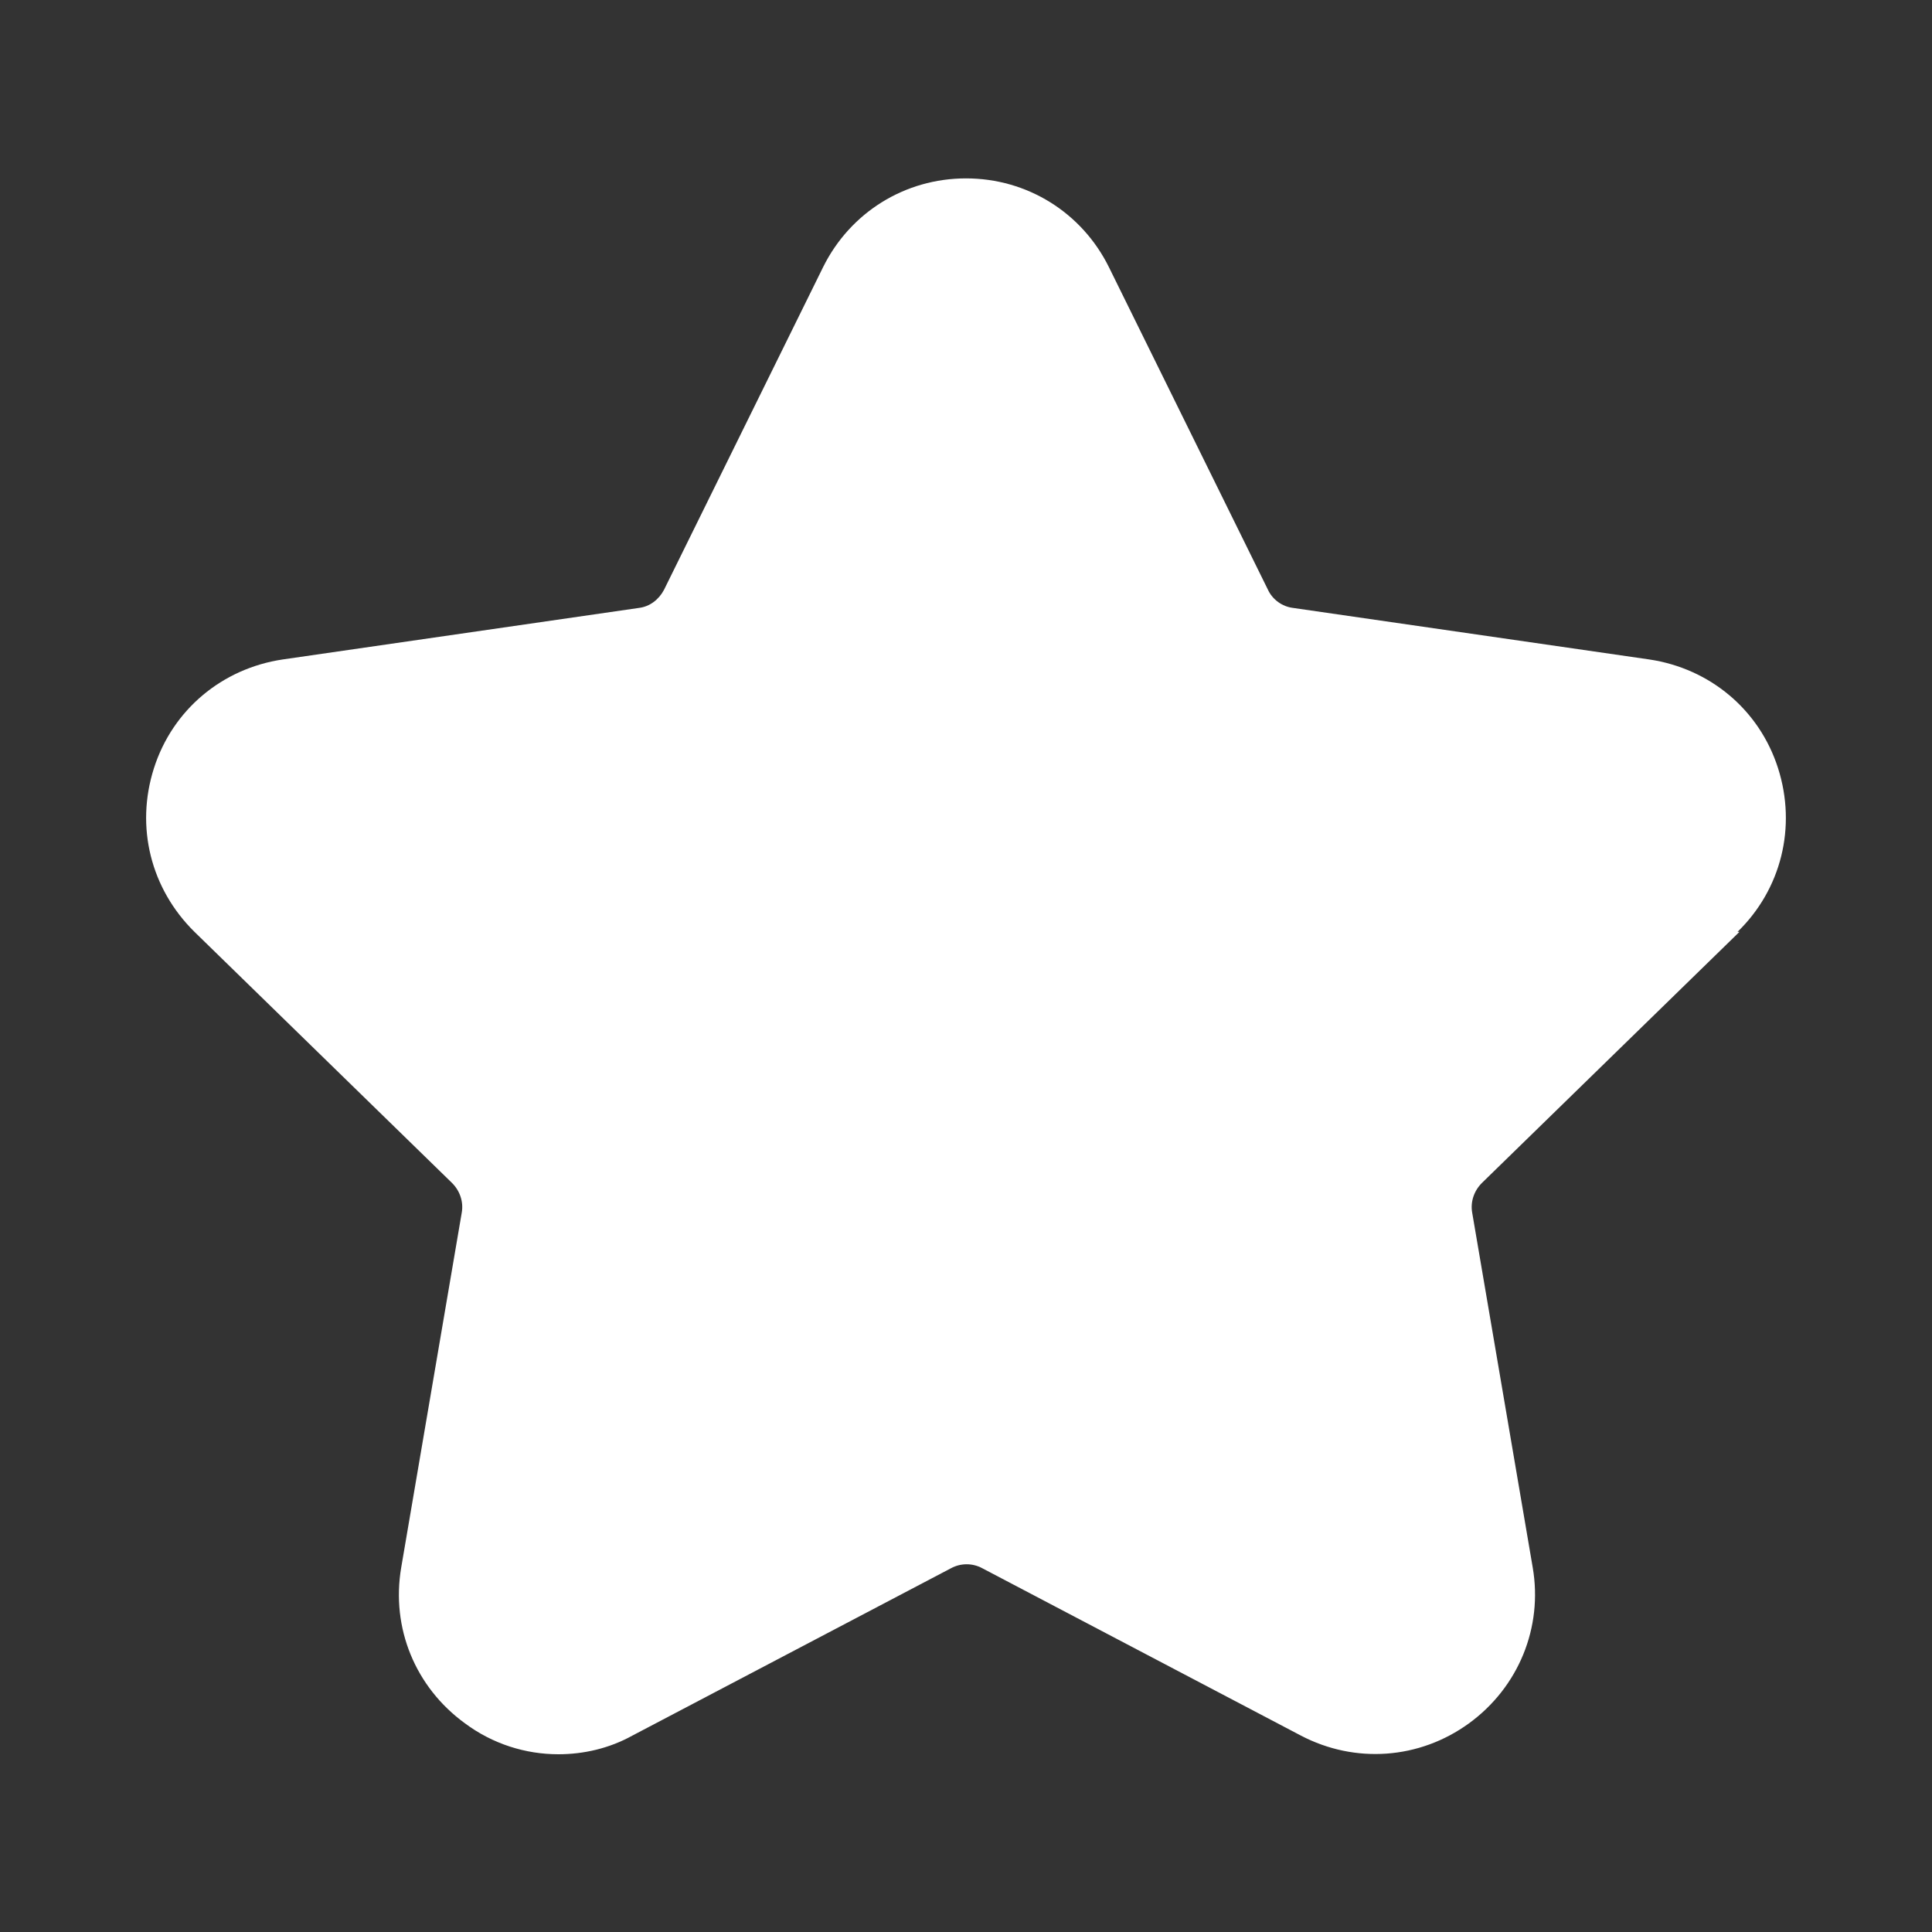 <svg xmlns="http://www.w3.org/2000/svg" id="Camada_1" viewBox="0 0 30 30"><rect x="0" y="0" width="30" height="30" fill="#333333" stroke="none"/><defs><style>.cls-1{fill:#fff;}</style></defs><path class="cls-1" d="m26.98,14.47c.68-.66.92-1.63.63-2.54s-1.06-1.55-2-1.69l-5.53-.8c-.17-.02-.32-.13-.39-.28l-2.47-5.01c-.42-.85-1.27-1.38-2.22-1.38s-1.8.53-2.22,1.38l-2.47,5.01c-.08.15-.22.26-.39.28l-5.53.8c-.94.14-1.71.78-2,1.69s-.05,1.87.63,2.54l4,3.9c.12.12.18.29.15.46l-.94,5.51c-.16.94.22,1.86.99,2.42.43.32.94.48,1.45.48.39,0,.79-.09,1.15-.29l4.95-2.6c.15-.08.33-.08.48,0l4.95,2.6c.84.44,1.84.37,2.61-.19.77-.56,1.15-1.49.99-2.42l-.94-5.51c-.03-.17.03-.34.15-.46l4-3.9Z"></path></svg>